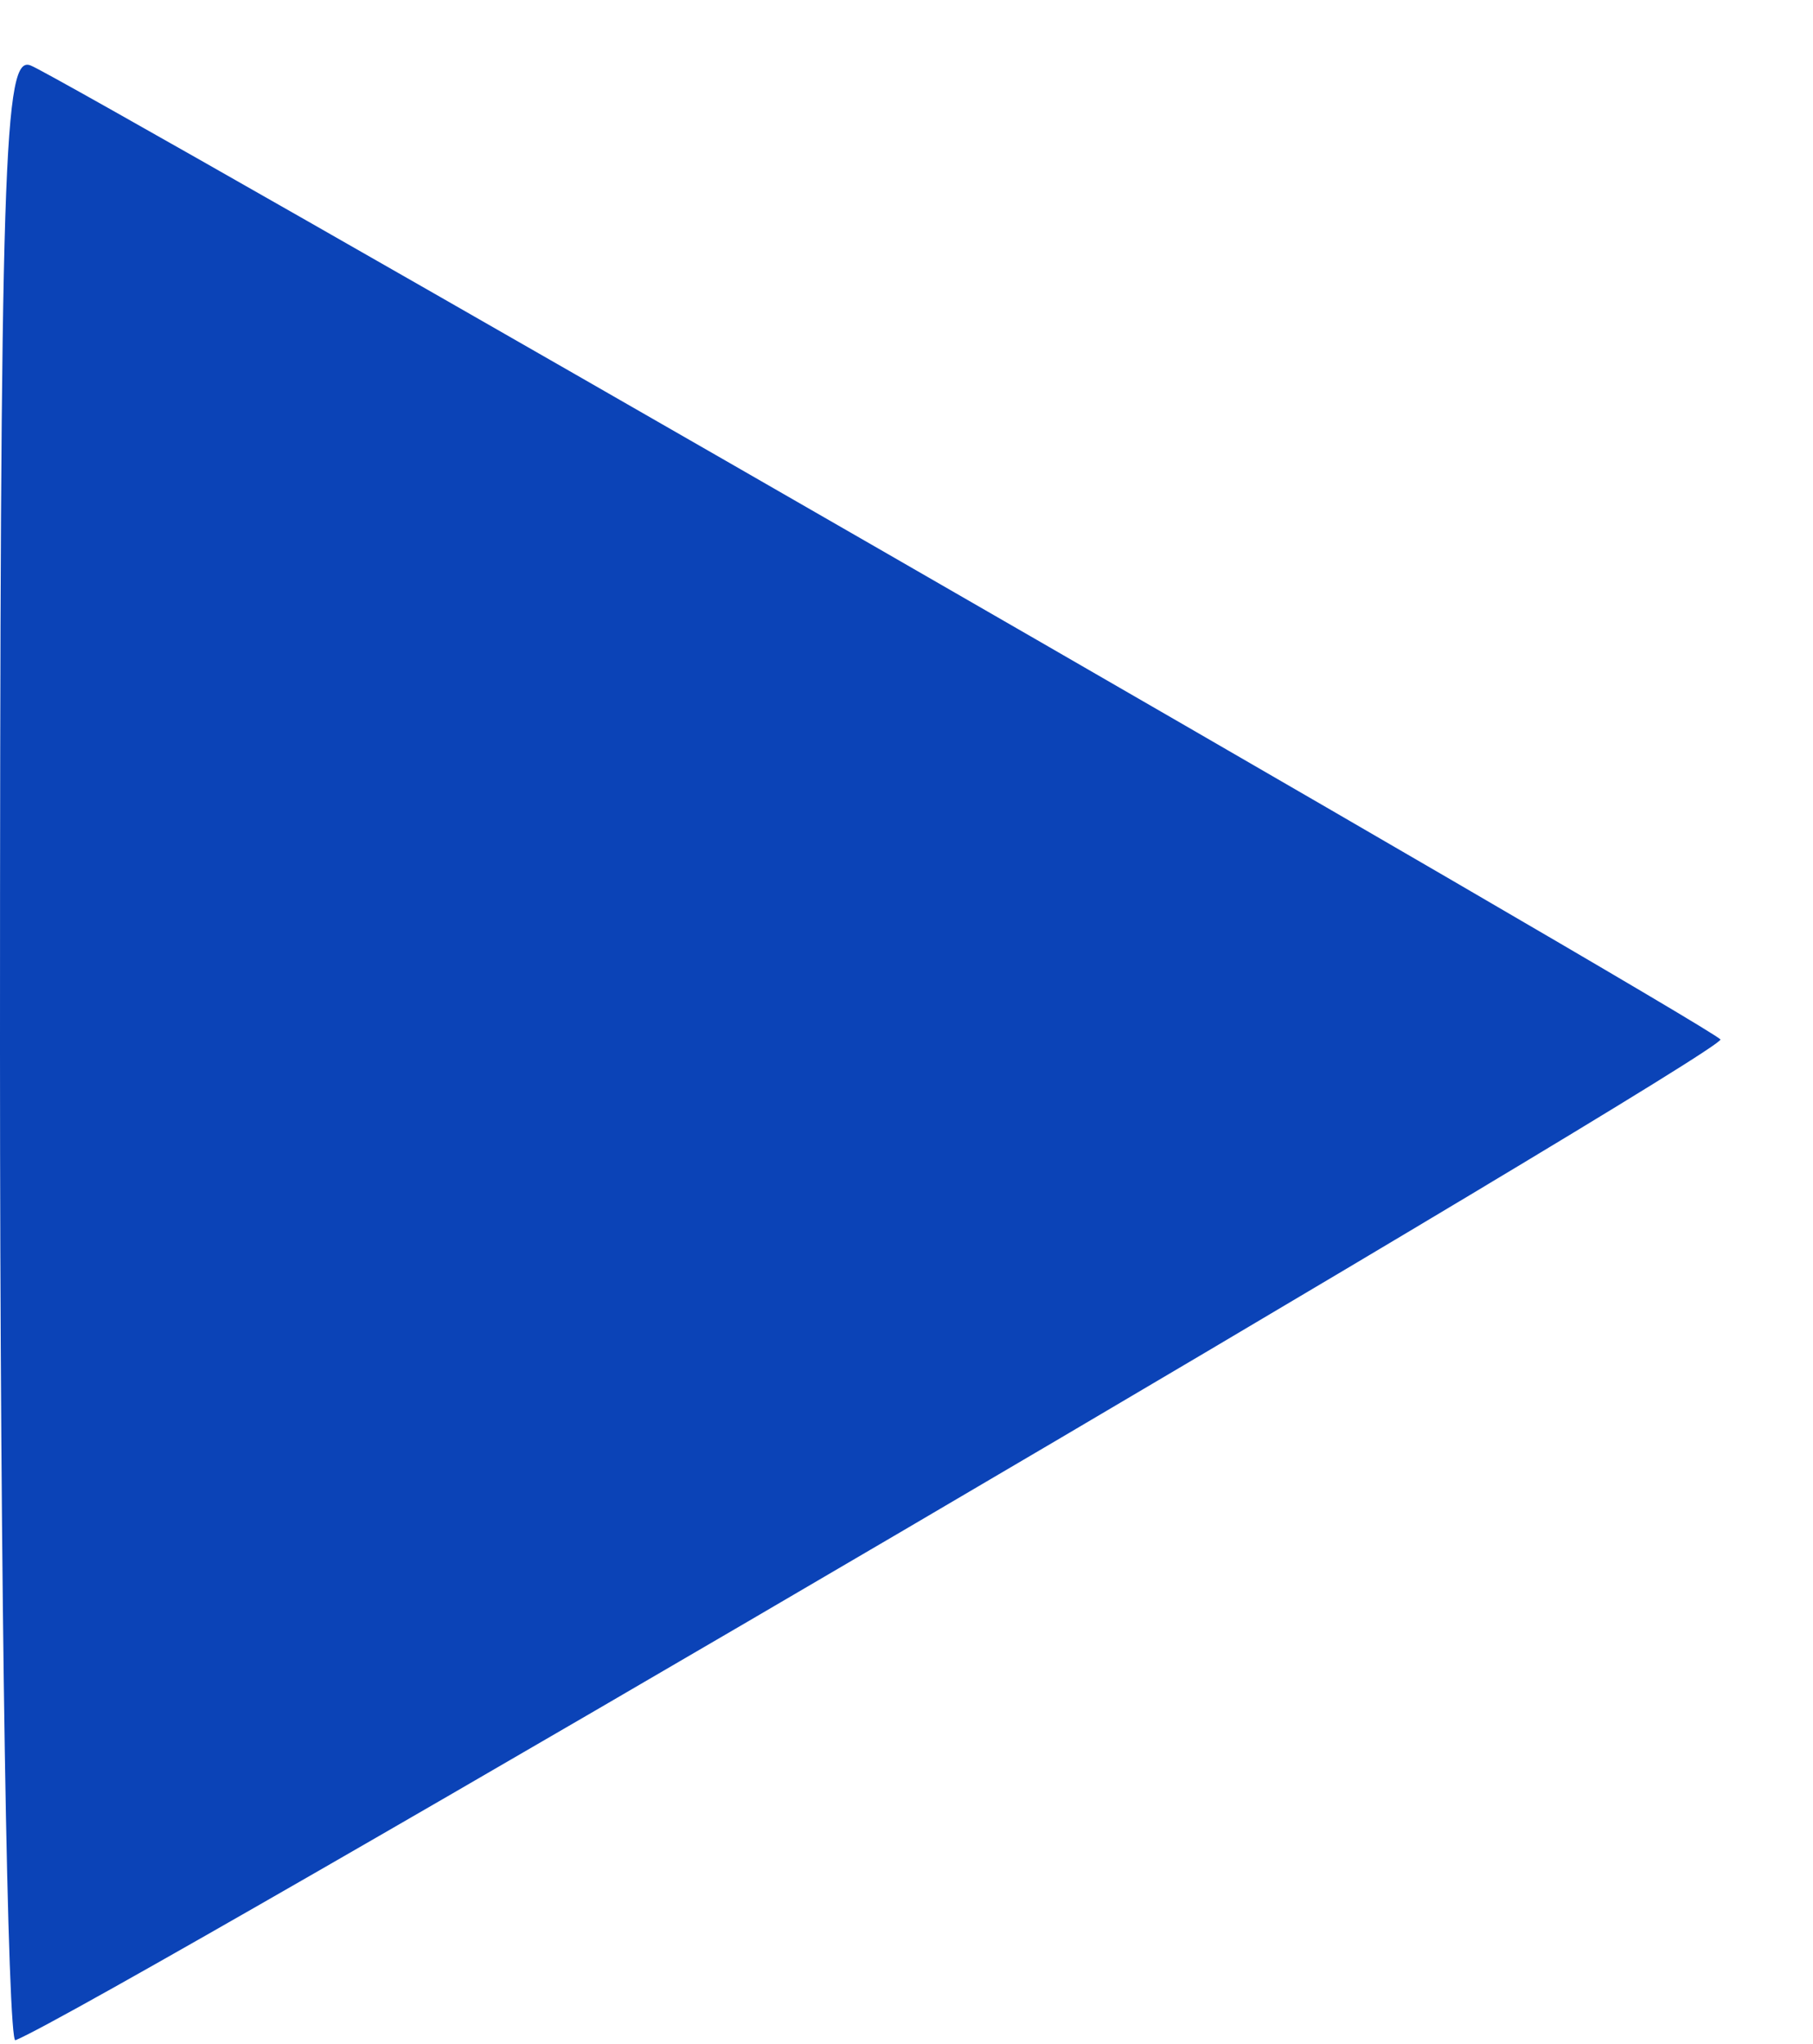 <?xml version="1.0" standalone="no"?>
<!DOCTYPE svg PUBLIC "-//W3C//DTD SVG 20010904//EN"
 "http://www.w3.org/TR/2001/REC-SVG-20010904/DTD/svg10.dtd">
<svg version="1.0" xmlns="http://www.w3.org/2000/svg"
 width="94pt" height="106pt" viewBox="0 0 94 106"
 preserveAspectRatio="xMidYMid meet">

<g transform="translate(0,106) scale(0.1,-0.1)"
fill="#0b43b7" stroke="none">
<path d="M0 515 c0 -284 4 -515 8 -513 44 18 889 514 884 519 -10 10 -858 498
-876 505 -14 6 -16 -45 -16 -511z"/>
</g>
</svg>
